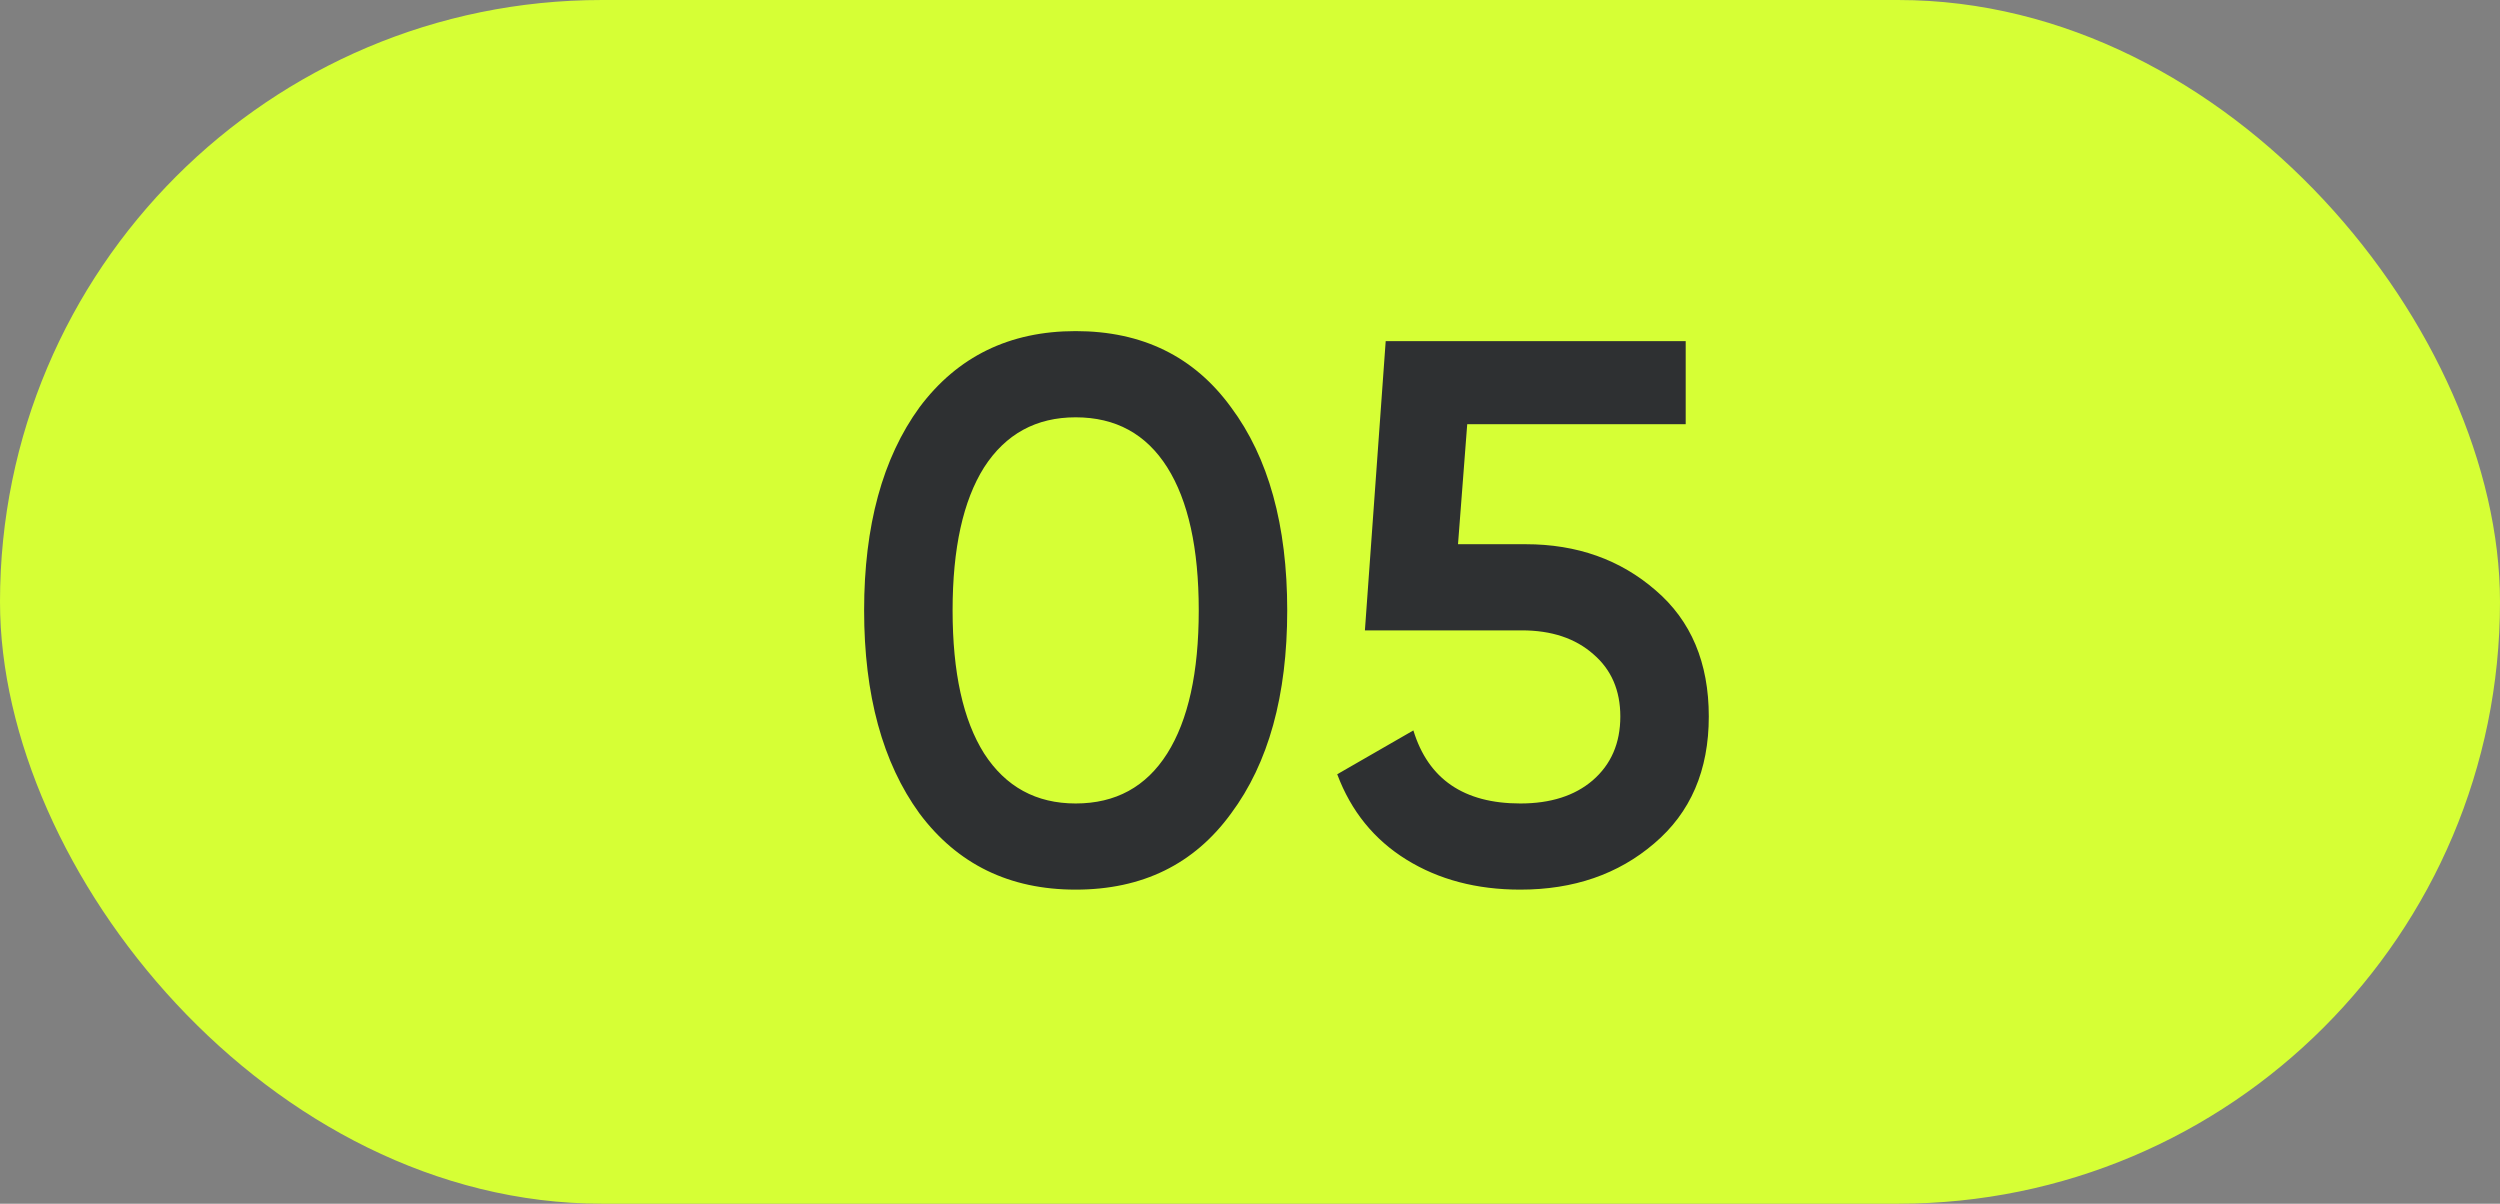 <?xml version="1.0" encoding="UTF-8"?> <svg xmlns="http://www.w3.org/2000/svg" width="54" height="26" viewBox="0 0 54 26" fill="none"><rect x="0" y="0" width="54" height="26" fill="#808080" stroke="none"/><rect y="6.10352e-05" width="54" height="26" rx="13" fill="#D6FF35"></rect><path d="M26.591 17.571C25.793 18.668 24.674 19.216 23.234 19.216C21.805 19.216 20.681 18.668 19.861 17.571C19.064 16.474 18.665 15.012 18.665 13.184C18.665 11.357 19.064 9.894 19.861 8.798C20.681 7.701 21.805 7.152 23.234 7.152C24.674 7.152 25.793 7.701 26.591 8.798C27.399 9.883 27.804 11.345 27.804 13.184C27.804 15.023 27.399 16.485 26.591 17.571ZM23.234 17.355C24.098 17.355 24.757 16.995 25.212 16.275C25.666 15.555 25.893 14.525 25.893 13.184C25.893 11.844 25.666 10.814 25.212 10.094C24.757 9.374 24.098 9.014 23.234 9.014C22.381 9.014 21.722 9.374 21.257 10.094C20.803 10.814 20.576 11.844 20.576 13.184C20.576 14.525 20.803 15.555 21.257 16.275C21.722 16.995 22.381 17.355 23.234 17.355ZM31.493 11.755H32.955C34.063 11.755 34.999 12.088 35.763 12.752C36.527 13.406 36.91 14.314 36.91 15.477C36.91 16.64 36.516 17.554 35.73 18.219C34.954 18.884 33.991 19.216 32.839 19.216C31.897 19.216 31.077 19 30.379 18.568C29.681 18.136 29.183 17.521 28.884 16.724L30.529 15.777C30.85 16.829 31.62 17.355 32.839 17.355C33.492 17.355 34.013 17.189 34.401 16.857C34.799 16.513 34.999 16.053 34.999 15.477C34.999 14.912 34.805 14.464 34.417 14.131C34.029 13.788 33.514 13.616 32.872 13.616H29.482L29.931 7.368H36.411V9.163H31.692L31.493 11.755Z" fill="#2E3032"></path></svg> 